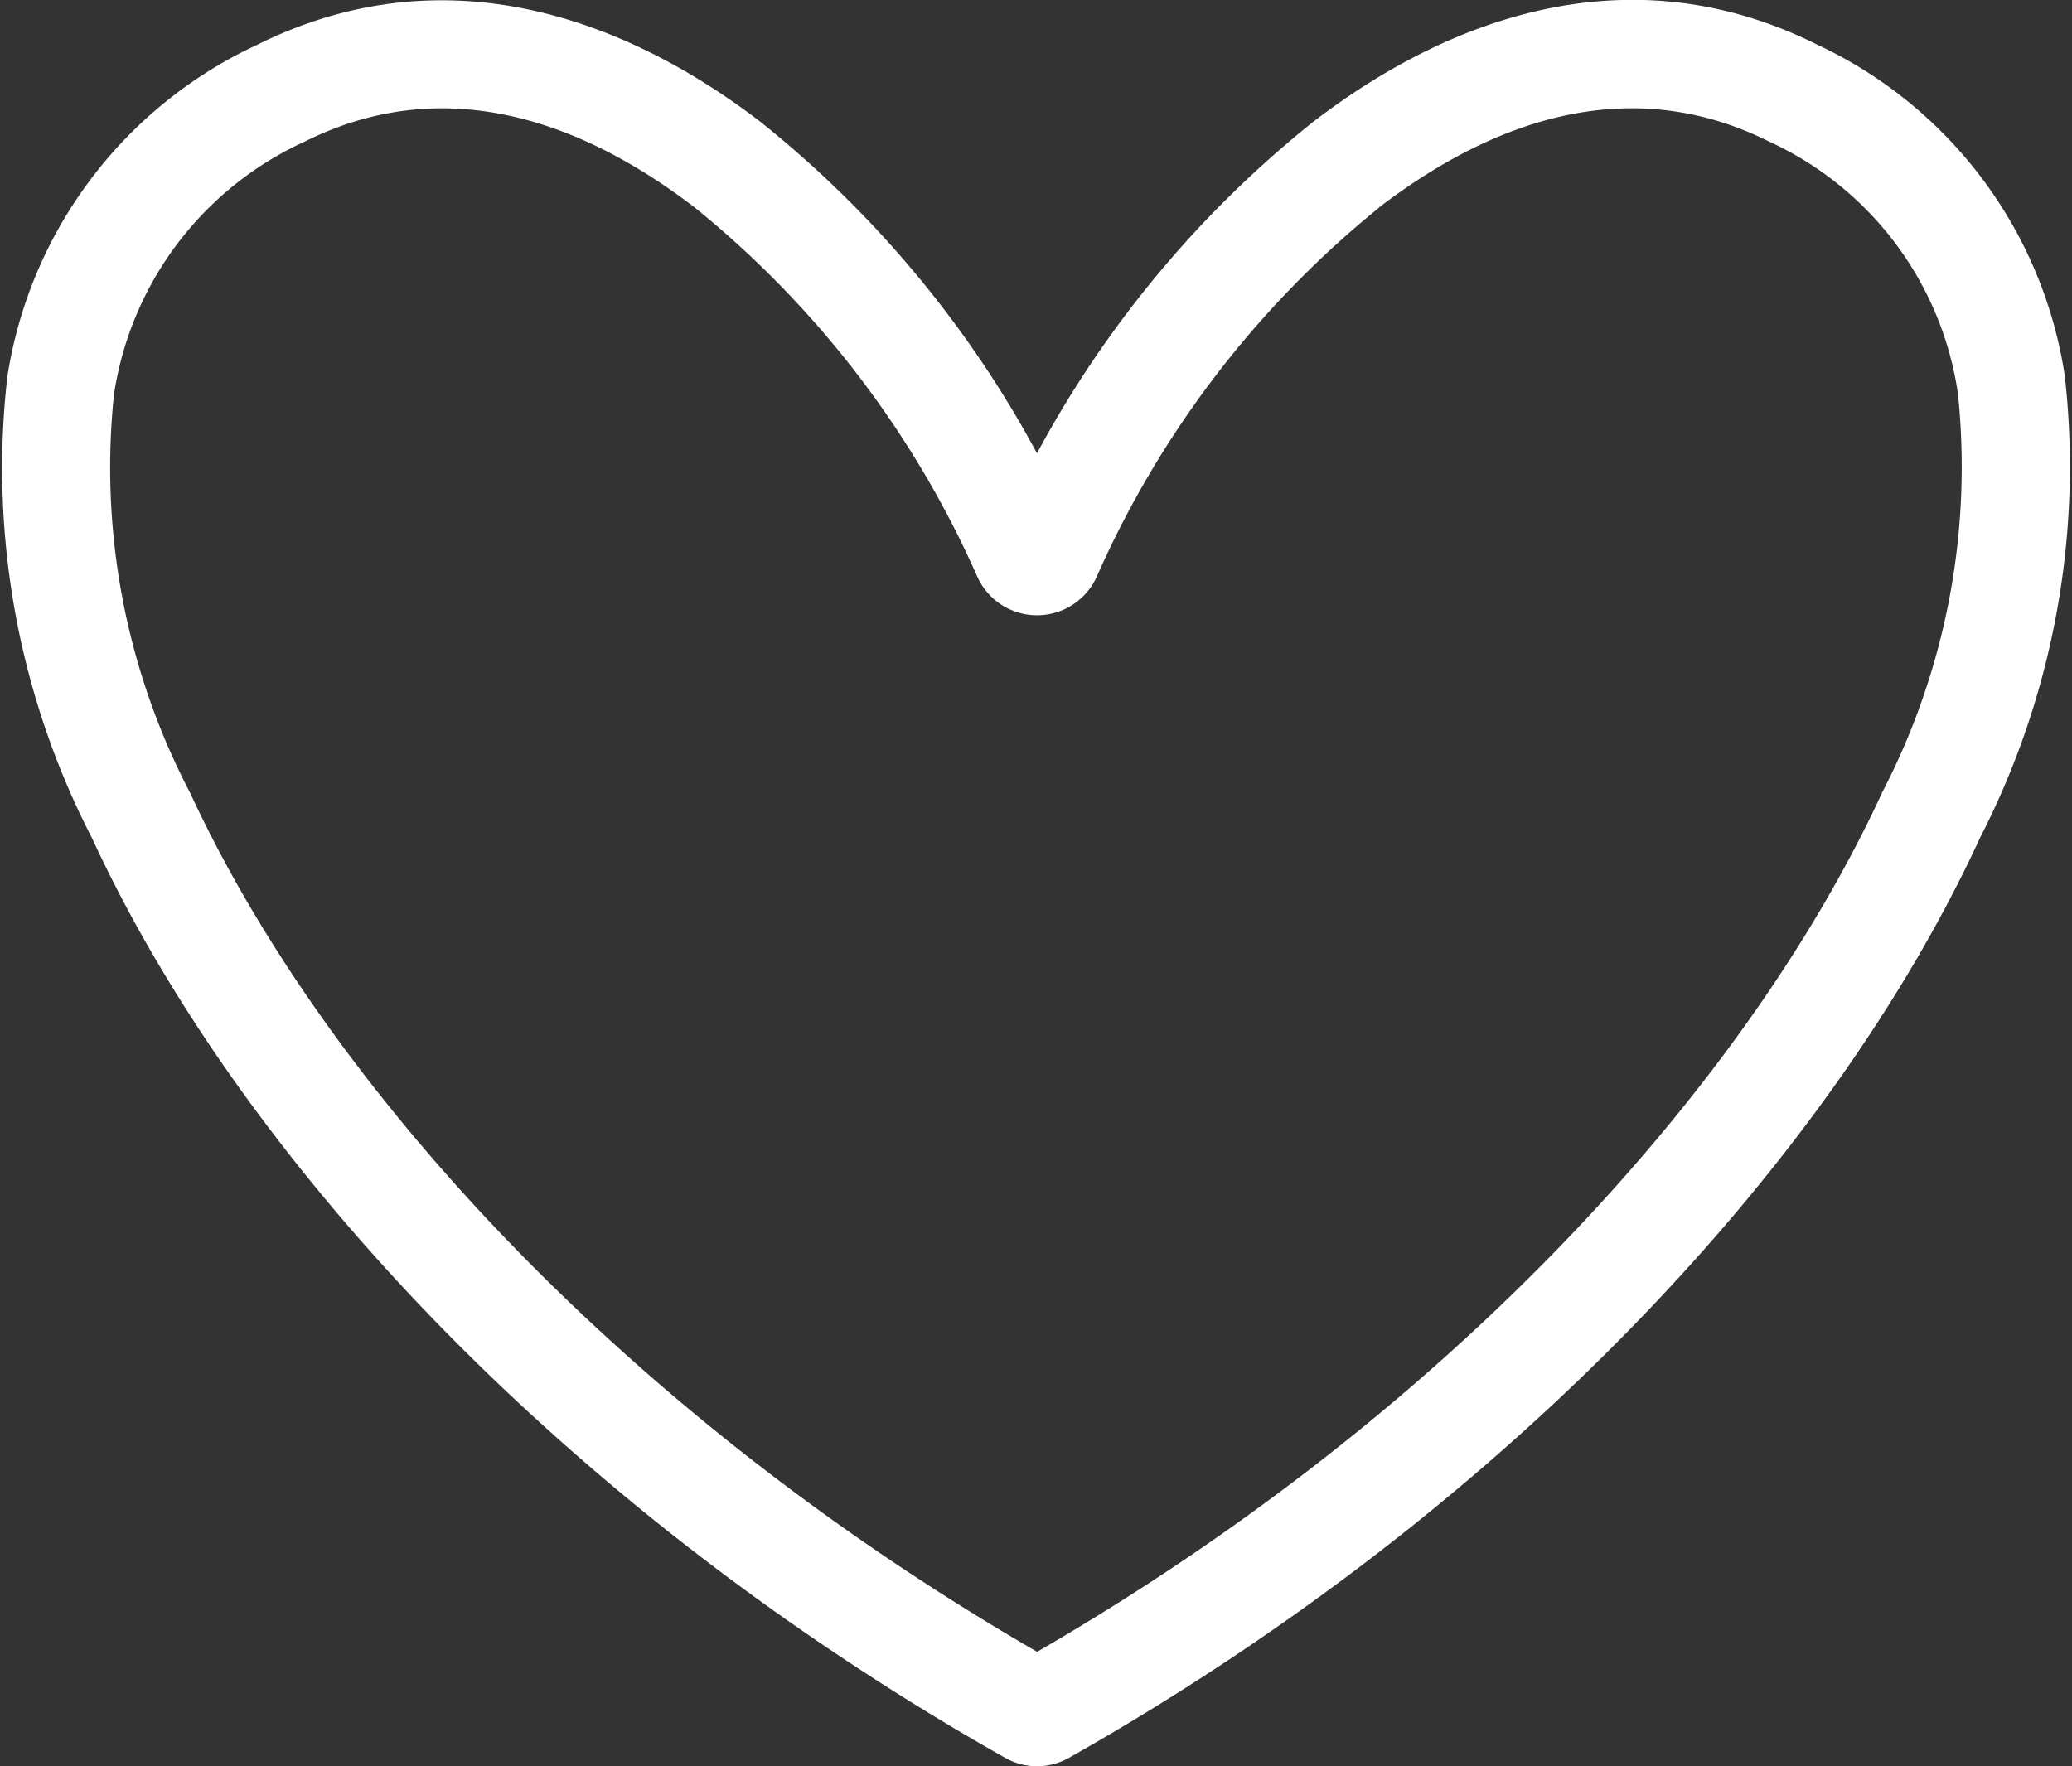 <svg xmlns="http://www.w3.org/2000/svg" width="32.489" height="27.698" viewBox="0 0 32.489 27.698">
  <rect x="0" y="0" width="32.489" height="27.698" fill="#333333" stroke="none"/>
  <g id="like" transform="translate(0 -13.397)">
    <g id="Groupe_2601" data-name="Groupe 2601" transform="translate(0 13.397)">
      <path id="Tracé_1257" data-name="Tracé 1257" d="M21.629,16.649A15.5,15.5,0,0,0,17.2,22.433a1.027,1.027,0,0,1-1.879,0,15.5,15.5,0,0,0-4.429-5.783c-1.936-1.483-4.048-2.066-6.113-1.033a5.213,5.213,0,0,0-2.992,3.967,11.005,11.005,0,0,0,1.195,6.248c2.137,4.616,6.826,9.735,13.28,13.468,6.451-3.732,11.123-8.859,13.252-13.479A11.075,11.075,0,0,0,30.7,19.567a5.172,5.172,0,0,0-2.962-3.951c-2.064-1.032-4.177-.45-6.113,1.033ZM20.6,15.3c2.221-1.7,5.037-2.636,7.9-1.2a6.864,6.864,0,0,1,3.876,5.191,12.732,12.732,0,0,1-1.325,7.236c-2.341,5.08-7.417,10.548-14.29,14.436a1.017,1.017,0,0,1-1,0C8.888,37.077,3.794,31.619,1.444,26.543A12.659,12.659,0,0,1,.115,19.305a6.9,6.9,0,0,1,3.906-5.2c2.864-1.432,5.68-.5,7.9,1.2a16.9,16.9,0,0,1,4.339,5.2A16.9,16.9,0,0,1,20.6,15.3Z" transform="translate(0 -13.397)" fill="#fff" fill-rule="evenodd"/>
    </g>
  </g>
</svg>
